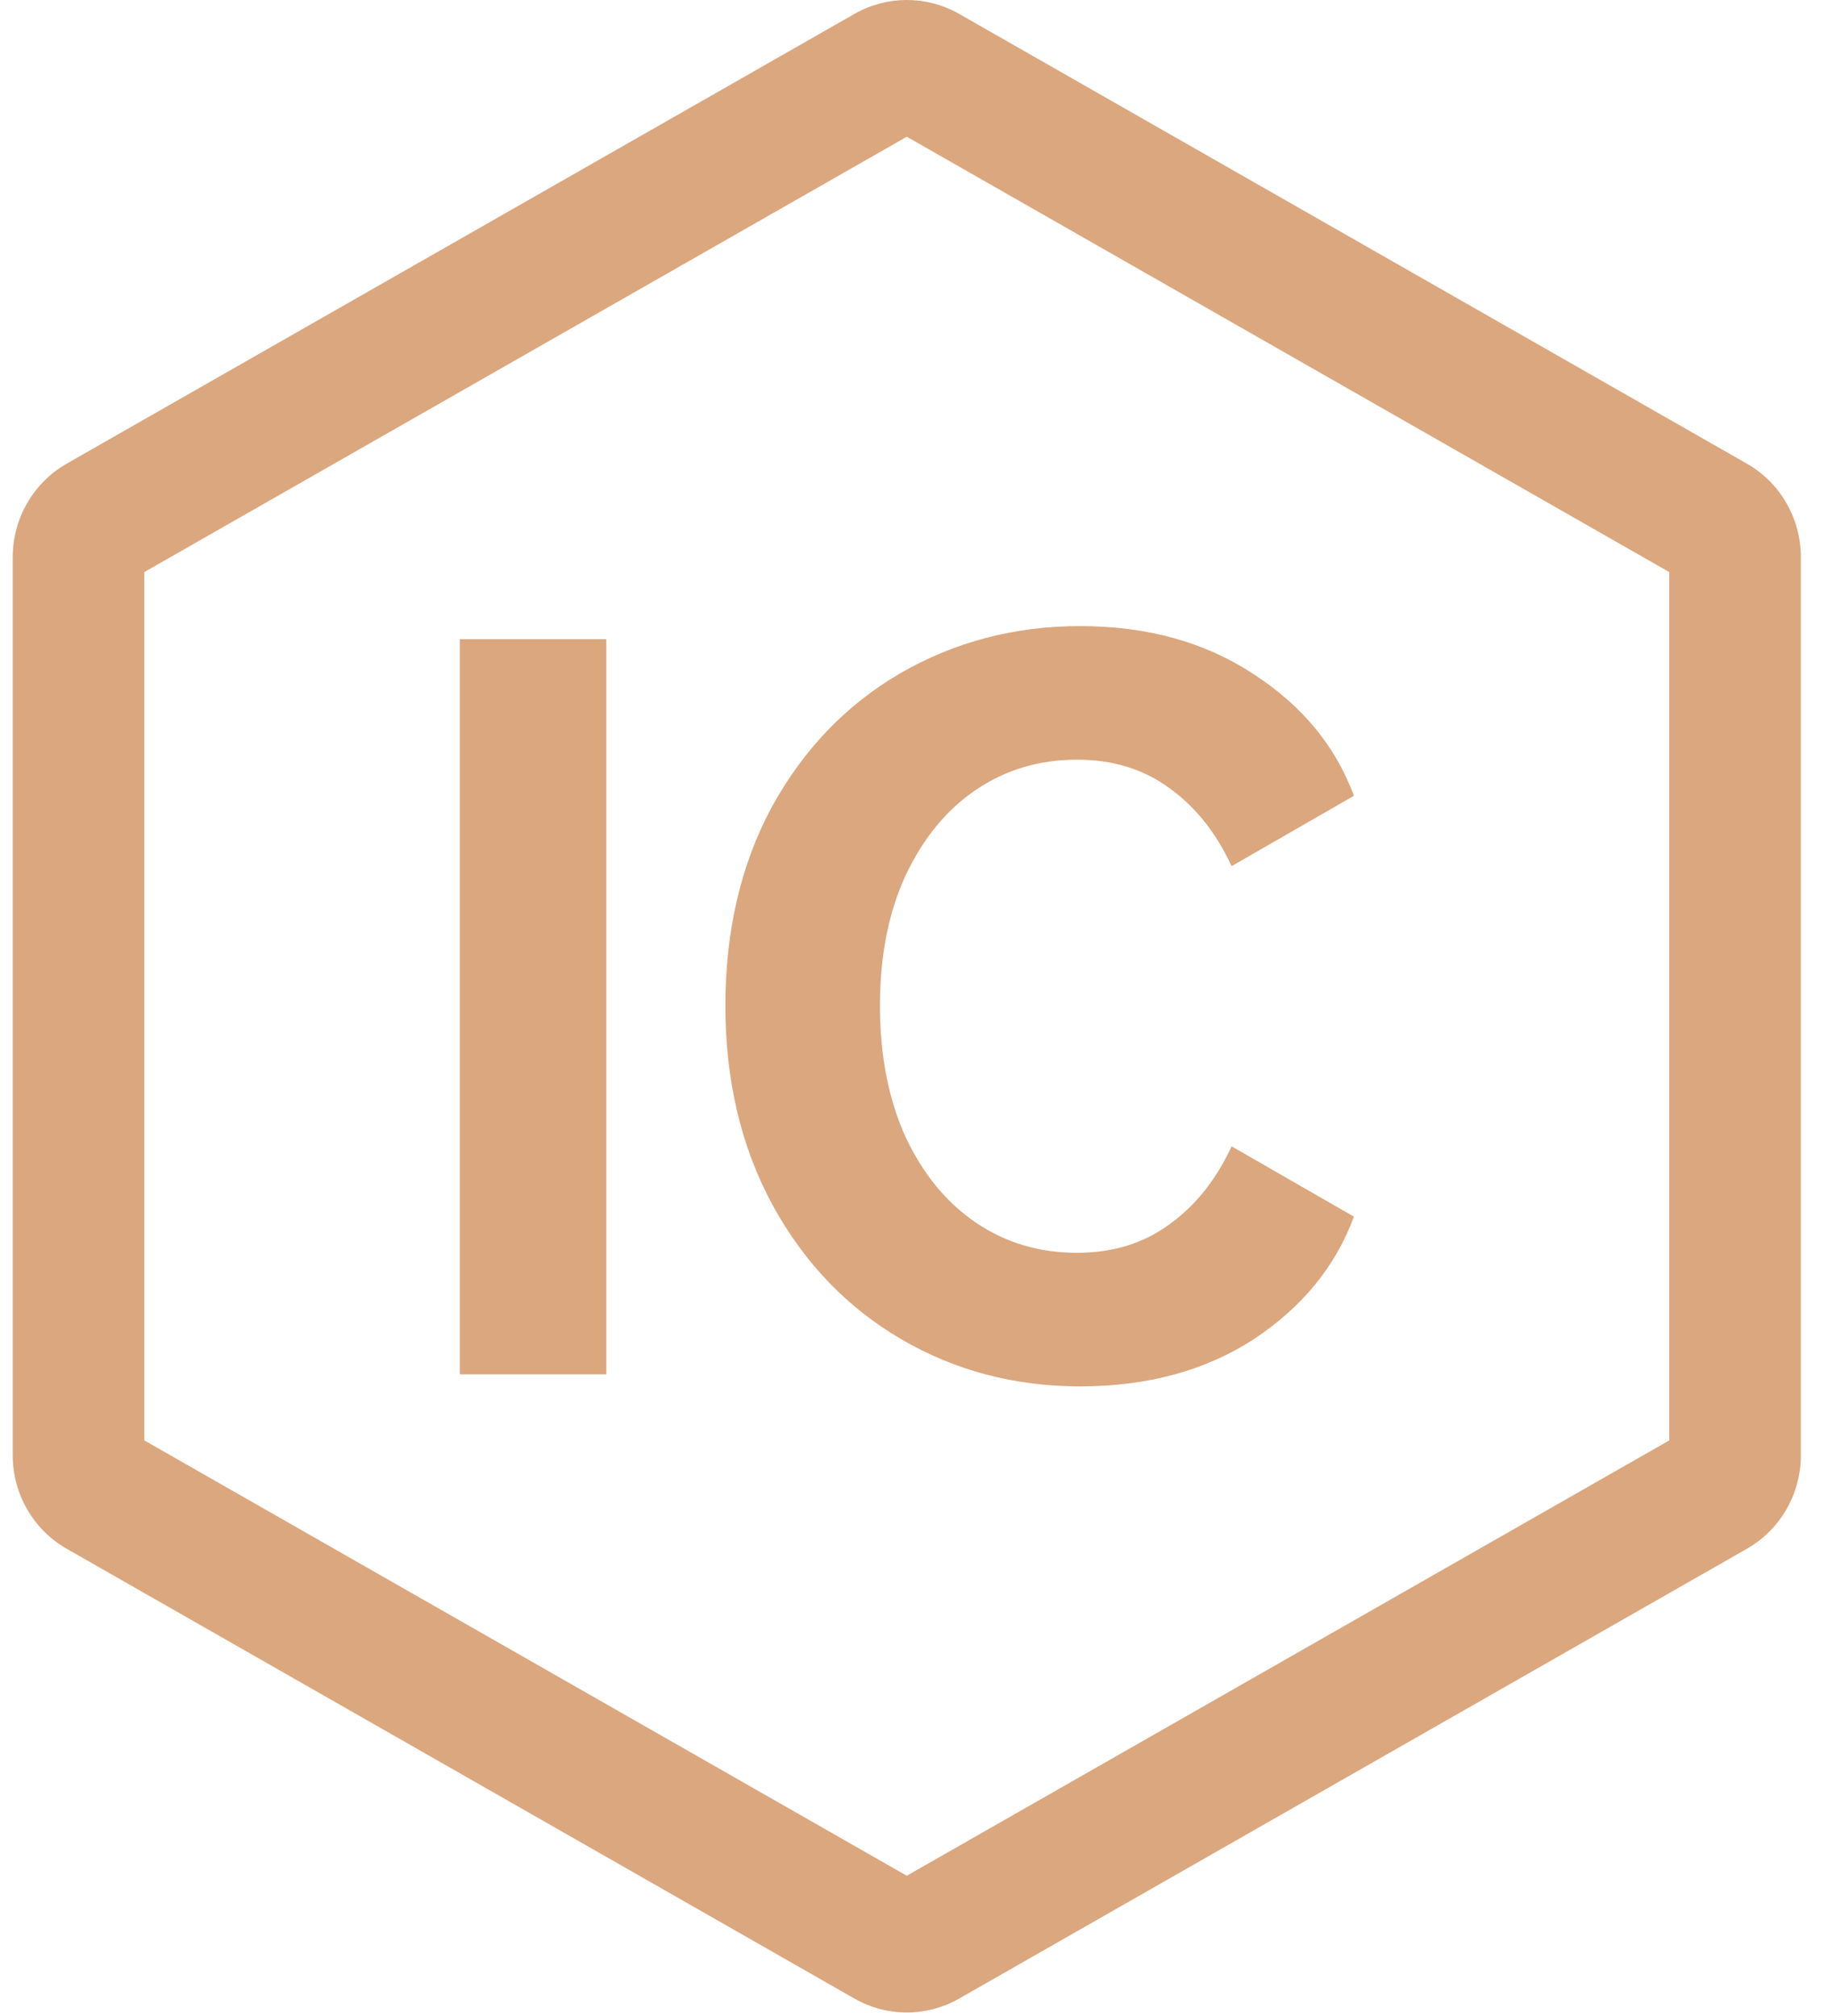 <svg width="40" height="44" viewBox="0 0 40 44" fill="none" xmlns="http://www.w3.org/2000/svg">
<path fill-rule="evenodd" clip-rule="evenodd" d="M20.941 43.62C20.232 44.024 19.366 44.024 18.657 43.62L1.456 33.802C0.728 33.387 0.278 32.607 0.278 31.762L0.278 12.16C0.278 11.316 0.728 10.536 1.456 10.12L18.657 0.303C19.366 -0.101 20.232 -0.101 20.941 0.303L38.142 10.12C38.87 10.536 39.32 11.315 39.32 12.16L39.32 31.762C39.32 32.607 38.87 33.387 38.142 33.802L20.941 43.62ZM19.799 40.939L36.447 31.437L36.447 12.486L19.799 2.984L3.15 12.486L3.15 31.437L19.799 40.939Z" fill="#DBA77E"/>
<path d="M13.238 29.995H10.039V13.95H13.238V29.995Z" fill="#DBA77E"/>
<path d="M23.515 27.343C24.295 27.343 24.964 27.138 25.523 26.729C26.097 26.32 26.553 25.75 26.891 25.019L29.561 26.554C29.163 27.635 28.435 28.527 27.376 29.228C26.317 29.915 25.052 30.258 23.582 30.258C22.155 30.258 20.853 29.915 19.677 29.228C18.5 28.541 17.566 27.569 16.875 26.313C16.184 25.041 15.838 23.587 15.838 21.951C15.838 20.314 16.176 18.867 16.853 17.611C17.544 16.354 18.478 15.382 19.655 14.695C20.846 14.008 22.155 13.665 23.582 13.665C25.052 13.665 26.317 14.016 27.376 14.717C28.435 15.404 29.163 16.288 29.561 17.369L26.891 18.904C26.553 18.173 26.097 17.603 25.523 17.194C24.964 16.785 24.295 16.58 23.515 16.58C22.692 16.58 21.956 16.8 21.309 17.238C20.662 17.676 20.147 18.305 19.765 19.123C19.397 19.927 19.213 20.869 19.213 21.951C19.213 23.032 19.397 23.982 19.765 24.8C20.147 25.619 20.662 26.247 21.309 26.685C21.956 27.124 22.692 27.343 23.515 27.343Z" fill="#DBA77E"/>
</svg>
